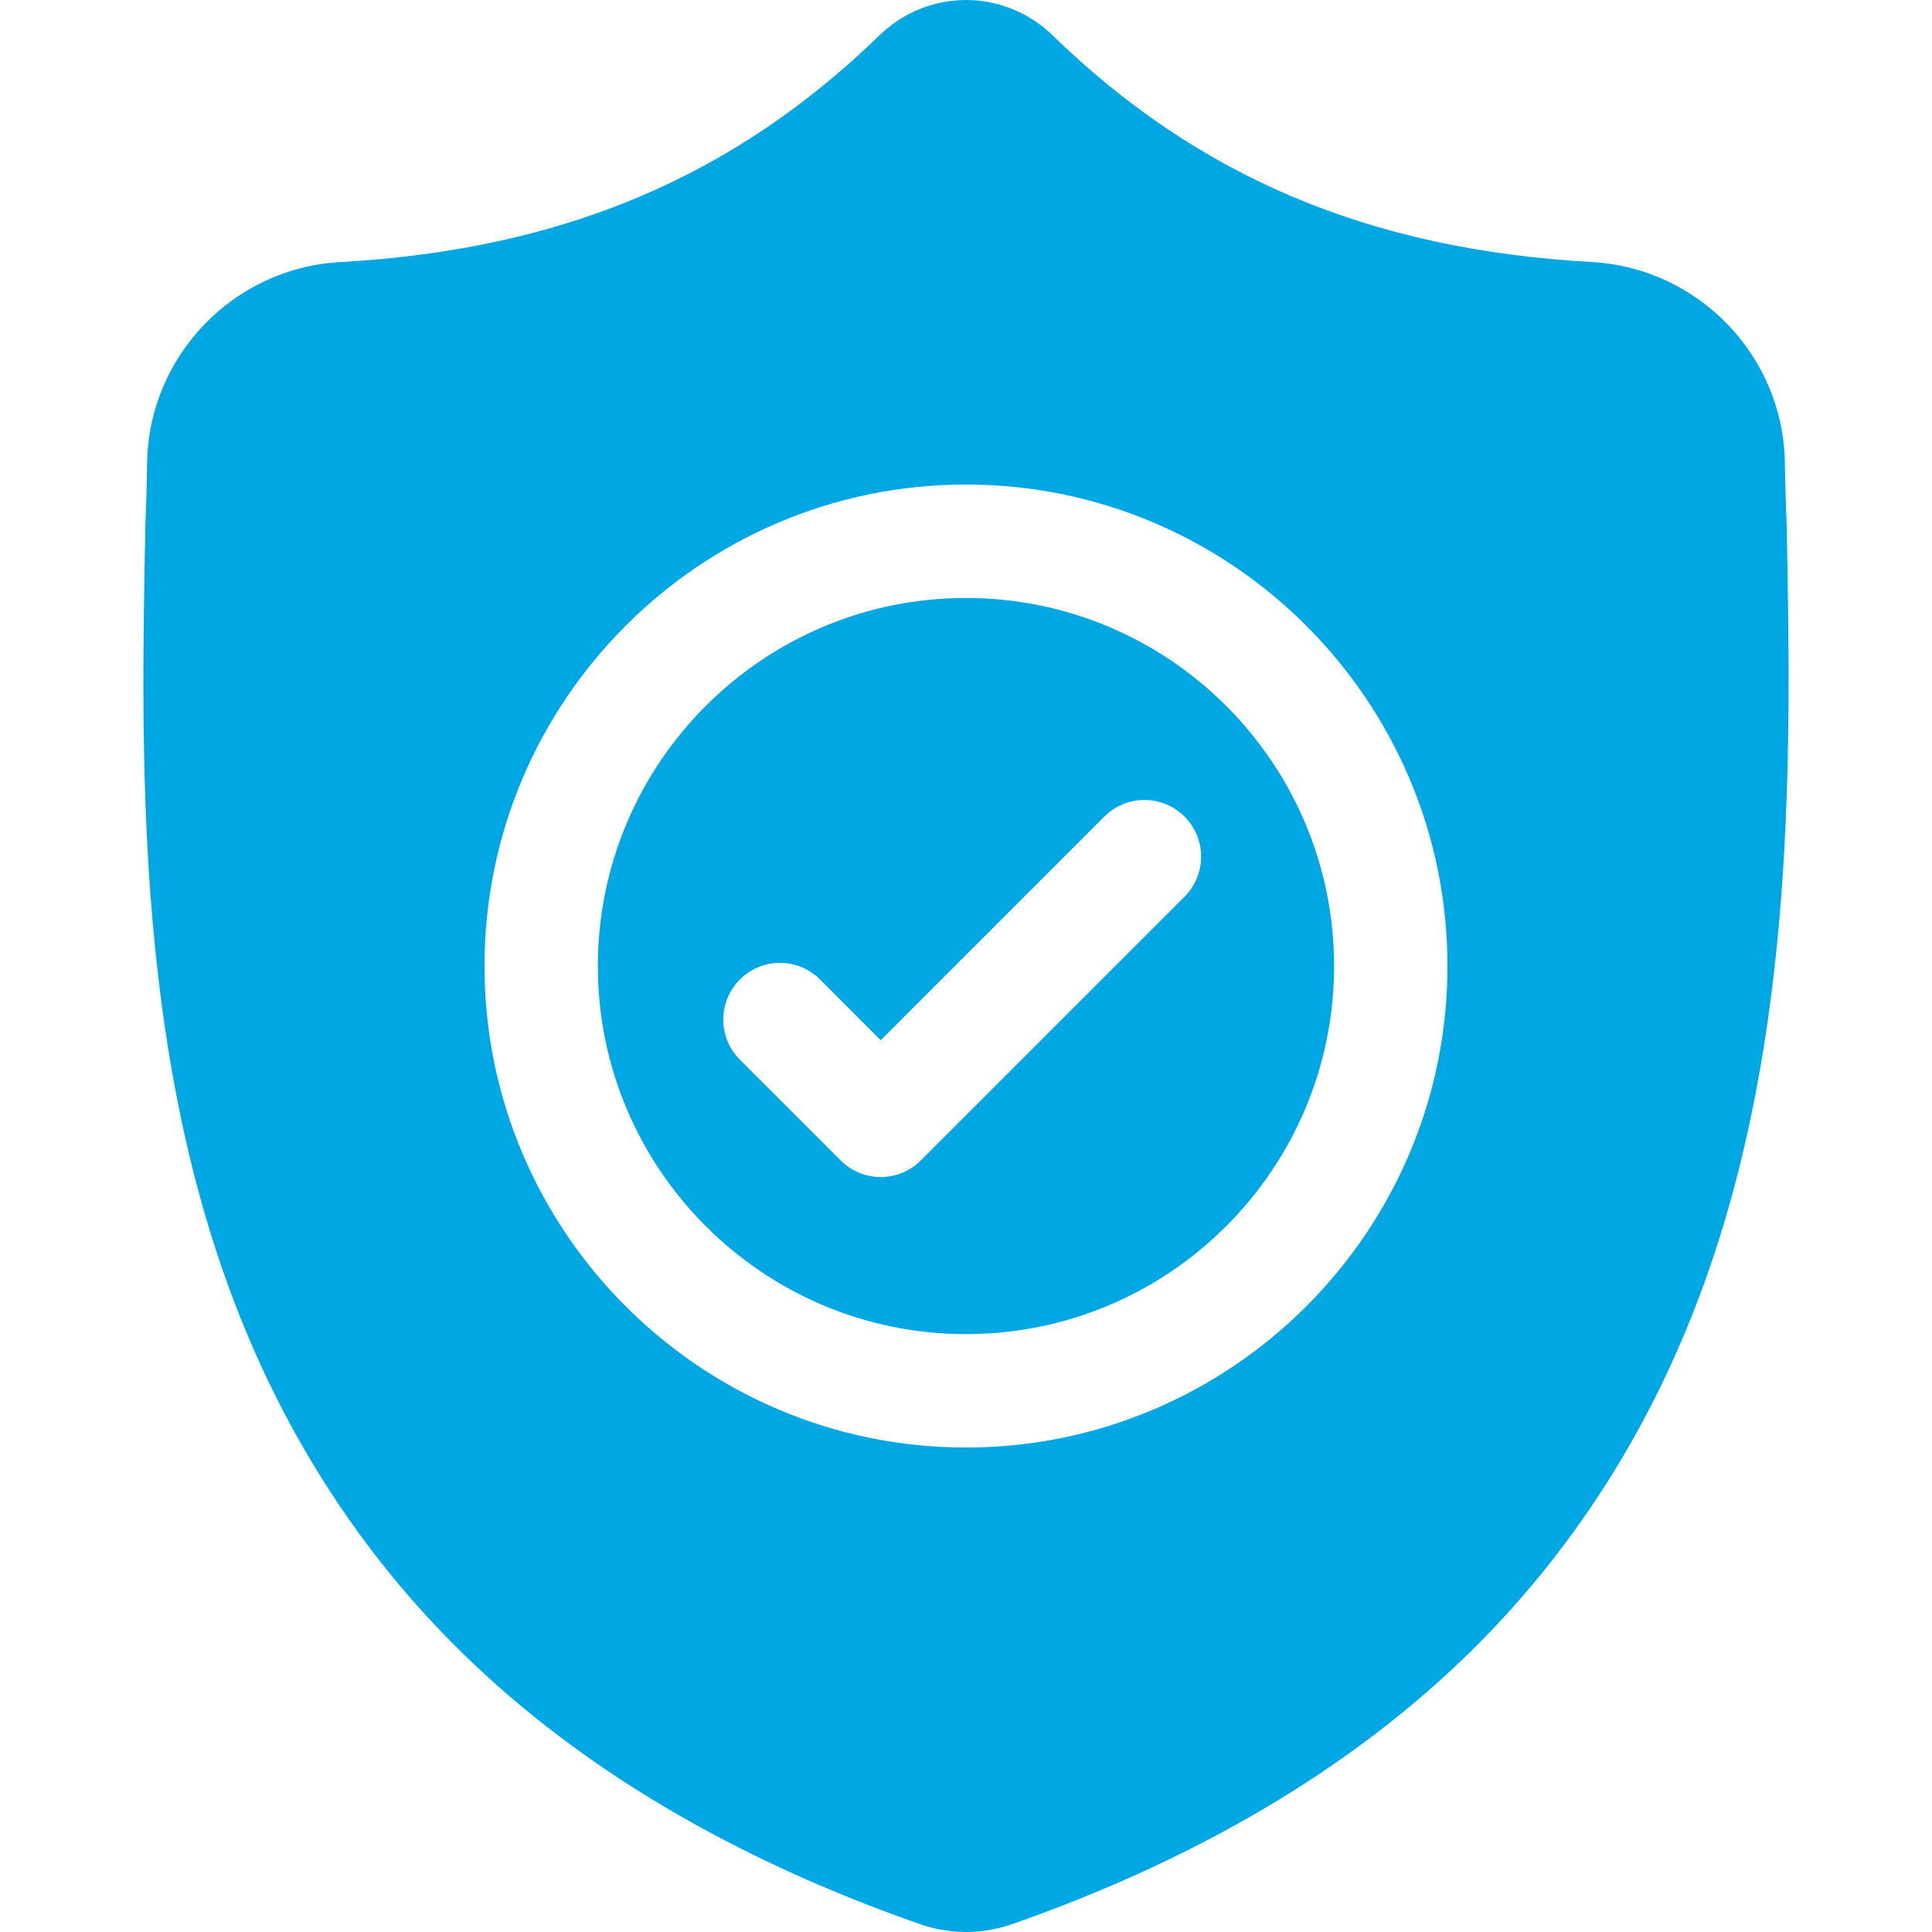 <svg xmlns="http://www.w3.org/2000/svg" width="44" height="44" viewBox="0 0 44 44" fill="none"><g clip-path="url(#clip0_448_5354)"><path d="M22 13.618C17.377 13.618 13.616 17.378 13.616 22.001C13.616 26.624 17.377 30.384 22 30.384C26.622 30.384 30.383 26.624 30.383 22.001C30.383 17.378 26.622 13.618 22 13.618ZM26.977 20.422L20.971 26.428C20.719 26.68 20.388 26.806 20.058 26.806C19.728 26.806 19.397 26.68 19.145 26.428L16.85 24.133C16.346 23.629 16.346 22.812 16.85 22.307C17.354 21.803 18.171 21.803 18.676 22.307L20.058 23.69L25.151 18.597C25.655 18.093 26.473 18.093 26.977 18.597C27.481 19.101 27.481 19.918 26.977 20.422Z" fill="#00A7E2"></path><path d="M40.69 11.938L40.689 11.904C40.67 11.481 40.657 11.034 40.649 10.537C40.614 8.111 38.685 6.104 36.258 5.968C31.2 5.686 27.286 4.036 23.942 0.777L23.914 0.75C22.823 -0.25 21.178 -0.25 20.087 0.75L20.058 0.777C16.715 4.036 12.801 5.686 7.742 5.969C5.316 6.104 3.387 8.111 3.351 10.537C3.344 11.031 3.331 11.478 3.312 11.904L3.31 11.984C3.211 17.142 3.089 23.562 5.237 29.39C6.418 32.594 8.206 35.38 10.553 37.669C13.225 40.277 16.725 42.347 20.955 43.822C21.093 43.87 21.236 43.909 21.381 43.938C21.587 43.98 21.794 44 22 44C22.207 44 22.414 43.98 22.619 43.938C22.765 43.909 22.909 43.87 23.047 43.822C27.273 42.344 30.769 40.273 33.439 37.665C35.784 35.375 37.572 32.589 38.754 29.384C40.91 23.539 40.788 17.107 40.69 11.938ZM22 32.966C15.953 32.966 11.034 28.047 11.034 22.001C11.034 15.954 15.953 11.035 22 11.035C28.046 11.035 32.965 15.954 32.965 22.001C32.965 28.047 28.046 32.966 22 32.966Z" fill="#00A7E2"></path></g><defs><clipPath id="clip0_448_5354"><rect width="44" height="44" fill="white"></rect></clipPath></defs></svg>